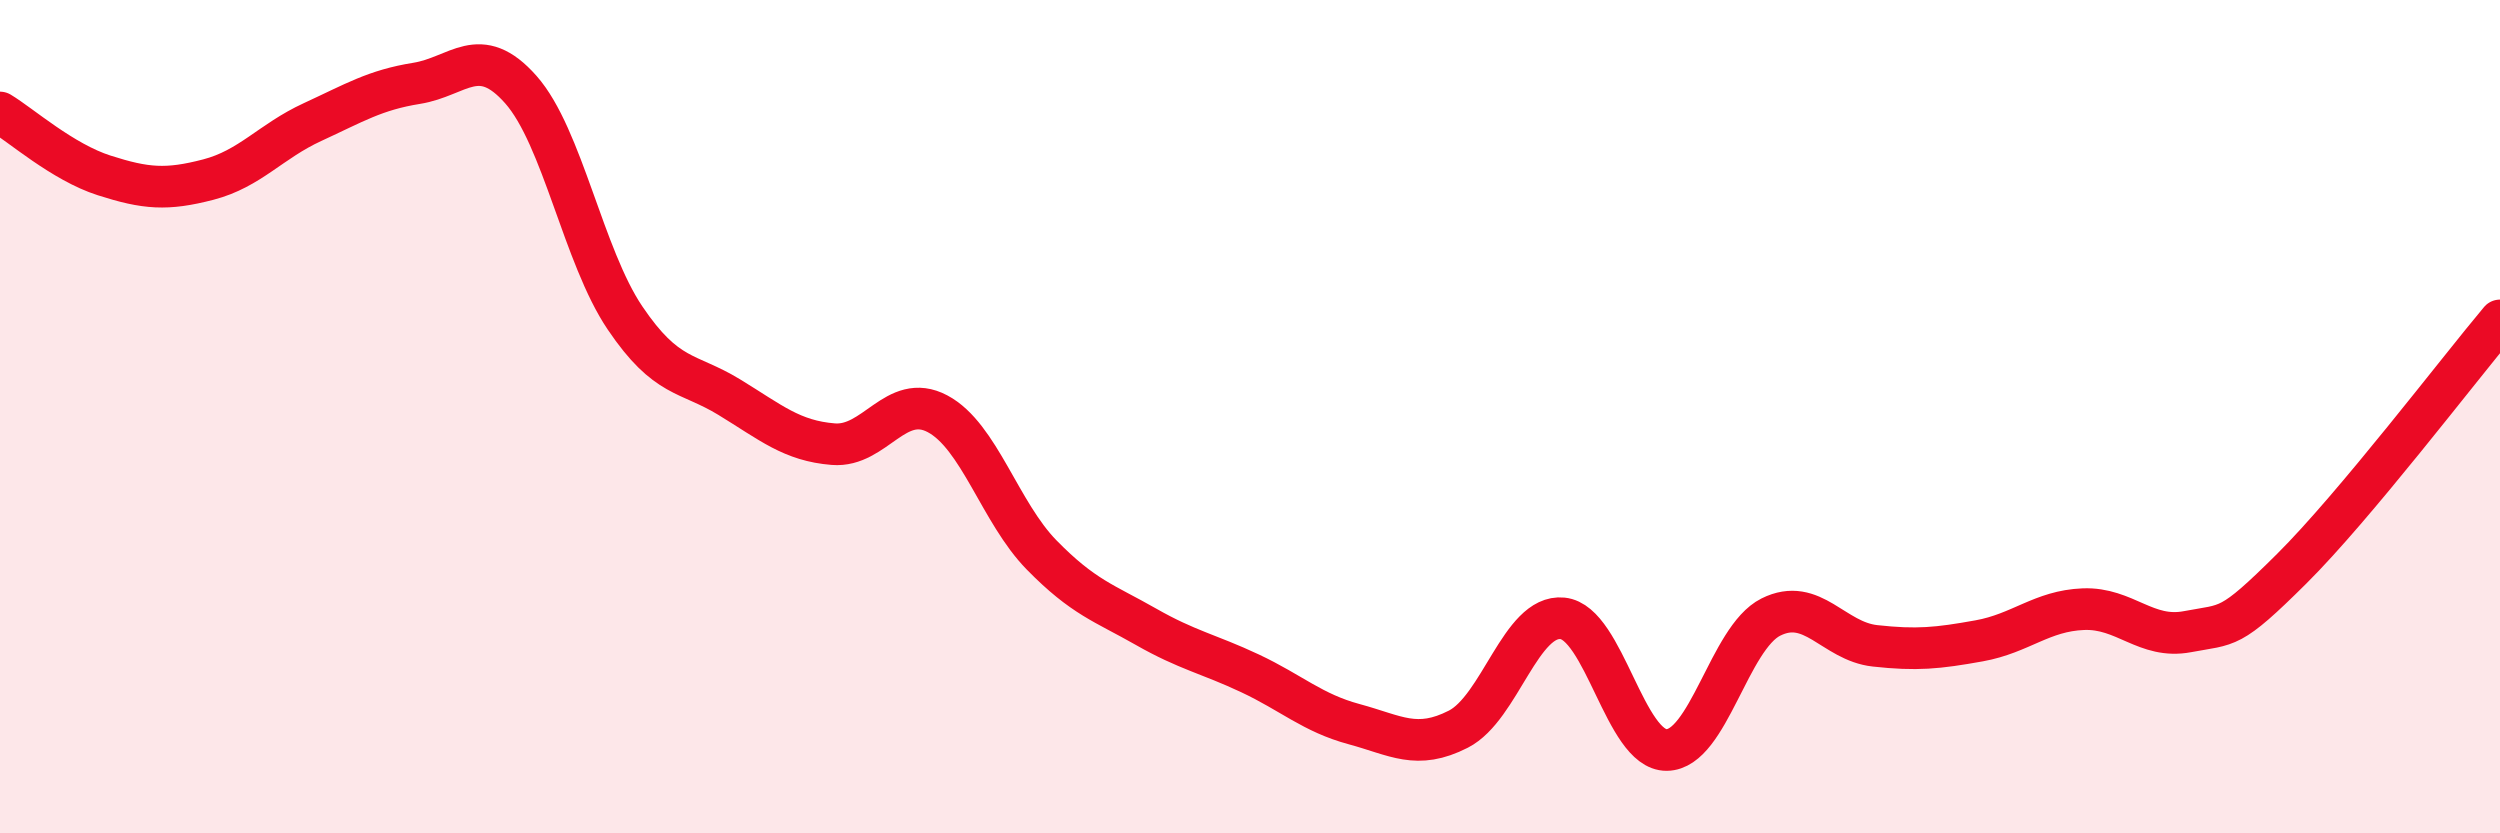 
    <svg width="60" height="20" viewBox="0 0 60 20" xmlns="http://www.w3.org/2000/svg">
      <path
        d="M 0,2.7 C 0.5,3 1.5,3.89 2.5,4.21 C 3.5,4.53 4,4.57 5,4.31 C 6,4.05 6.5,3.39 7.5,2.93 C 8.5,2.47 9,2.16 10,2 C 11,1.84 11.5,1.02 12.5,2.15 C 13.5,3.28 14,6.15 15,7.63 C 16,9.11 16.5,8.92 17.5,9.53 C 18.5,10.14 19,10.58 20,10.66 C 21,10.74 21.5,9.4 22.5,9.93 C 23.5,10.46 24,12.3 25,13.32 C 26,14.34 26.5,14.47 27.5,15.04 C 28.5,15.61 29,15.69 30,16.16 C 31,16.63 31.5,17.11 32.5,17.38 C 33.5,17.65 34,18.01 35,17.5 C 36,16.99 36.5,14.74 37.5,14.84 C 38.5,14.94 39,18.01 40,18 C 41,17.99 41.5,15.31 42.5,14.81 C 43.5,14.31 44,15.39 45,15.5 C 46,15.61 46.5,15.56 47.5,15.38 C 48.5,15.2 49,14.66 50,14.62 C 51,14.58 51.5,15.35 52.5,15.16 C 53.5,14.97 53.5,15.14 55,13.65 C 56.5,12.16 59,8.88 60,7.69L60 20L0 20Z"
        fill="#EB0A25"
        opacity="0.1"
        stroke-linecap="round"
        stroke-linejoin="round"
      />
      <path
        d="M 0,2.7 C 0.5,3 1.5,3.89 2.5,4.21 C 3.5,4.53 4,4.57 5,4.31 C 6,4.05 6.5,3.39 7.5,2.93 C 8.5,2.47 9,2.16 10,2 C 11,1.84 11.5,1.02 12.5,2.15 C 13.5,3.28 14,6.15 15,7.63 C 16,9.11 16.5,8.92 17.5,9.53 C 18.5,10.14 19,10.58 20,10.66 C 21,10.74 21.5,9.4 22.5,9.93 C 23.5,10.46 24,12.3 25,13.32 C 26,14.34 26.5,14.47 27.5,15.04 C 28.5,15.61 29,15.69 30,16.16 C 31,16.63 31.5,17.11 32.5,17.38 C 33.5,17.65 34,18.01 35,17.5 C 36,16.99 36.5,14.74 37.5,14.84 C 38.5,14.94 39,18.01 40,18 C 41,17.99 41.5,15.31 42.5,14.81 C 43.5,14.31 44,15.39 45,15.5 C 46,15.61 46.5,15.56 47.5,15.38 C 48.5,15.2 49,14.66 50,14.62 C 51,14.58 51.5,15.35 52.5,15.16 C 53.5,14.97 53.5,15.14 55,13.65 C 56.5,12.16 59,8.88 60,7.69"
        stroke="#EB0A25"
        stroke-width="1"
        fill="none"
        stroke-linecap="round"
        stroke-linejoin="round"
      />
    </svg>
  